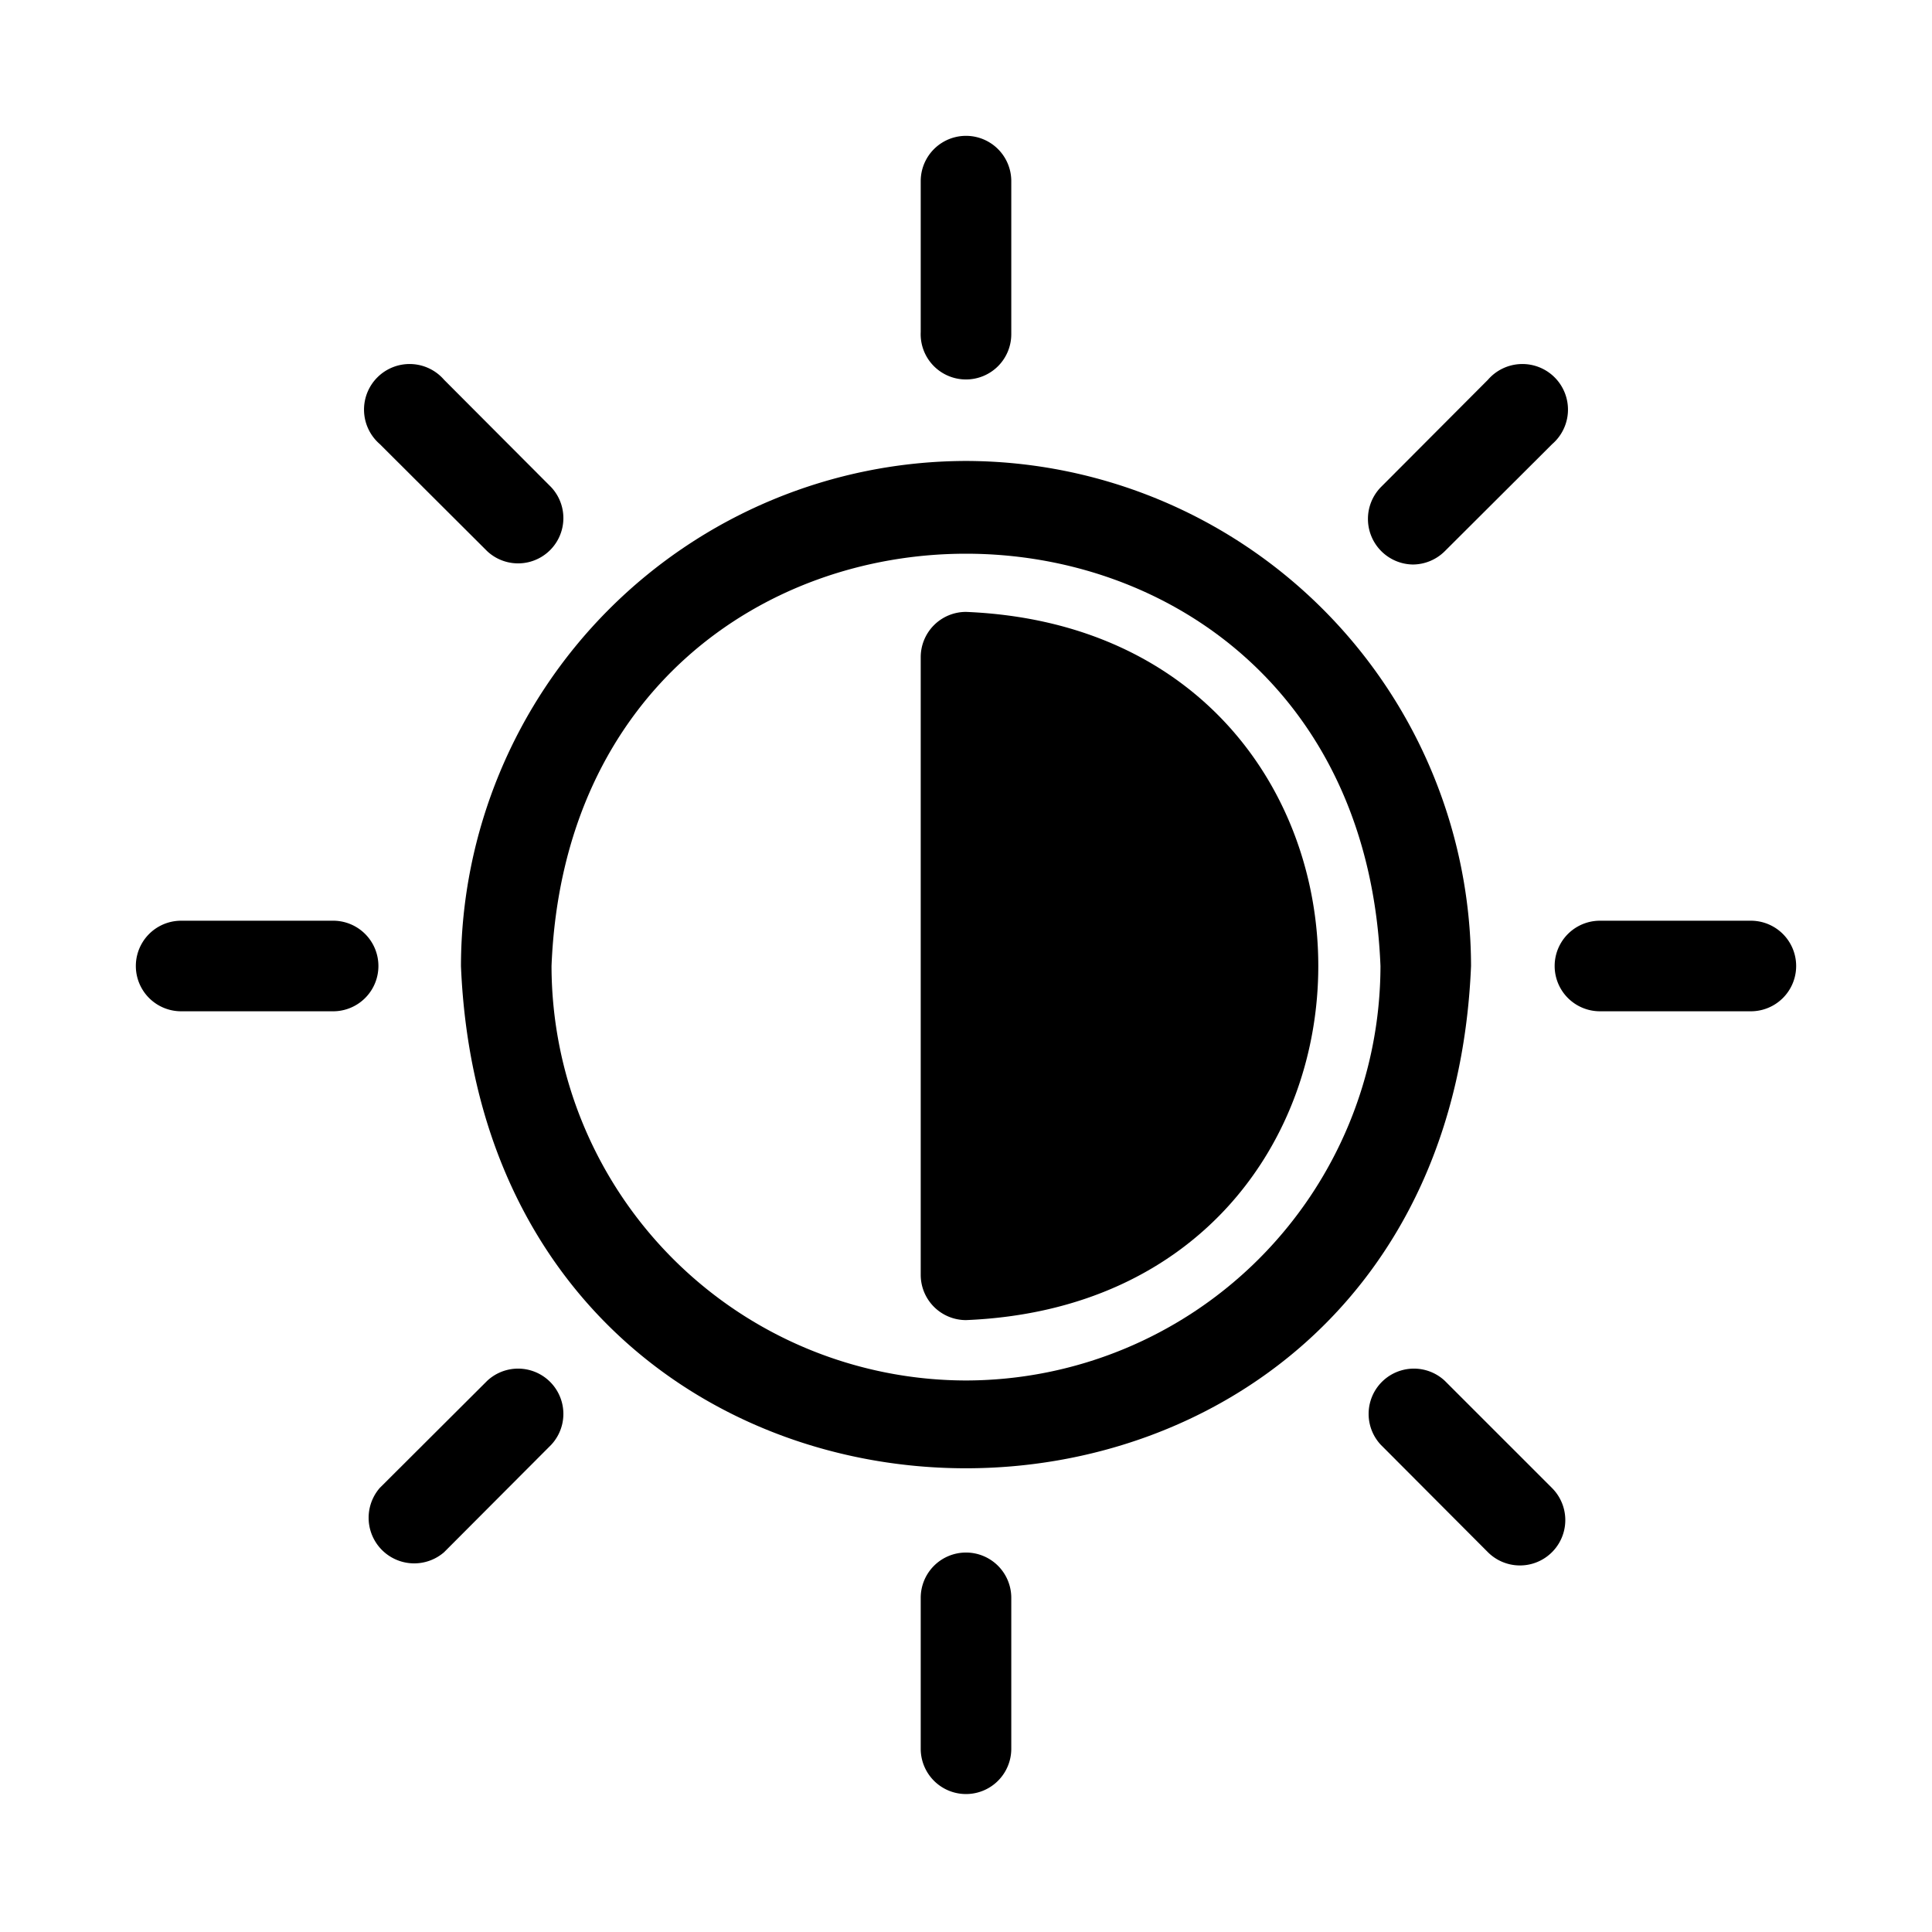 <svg xmlns="http://www.w3.org/2000/svg" viewBox="0 0 64 64"><g id="Layer_10" data-name="Layer 10"><path d="M32,15.27A16.76,16.76,0,0,0,15.27,32c.92,22.19,32.54,22.18,33.46,0A16.76,16.76,0,0,0,32,15.27Zm0,30.46A13.75,13.75,0,0,1,18.27,32C19,13.79,45,13.79,45.73,32A13.75,13.75,0,0,1,32,45.73Z"/><path d="M32,12.57a1.5,1.5,0,0,0,1.5-1.5V6a1.5,1.5,0,0,0-3,0v5A1.5,1.5,0,0,0,32,12.57Z"/><path d="M46.8,18.7a1.51,1.51,0,0,0,1.06-.44l3.56-3.55a1.51,1.51,0,1,0-2.13-2.13l-3.55,3.56A1.51,1.51,0,0,0,46.8,18.7Z"/><path d="M58,30.5h-5a1.5,1.5,0,0,0,0,3h5A1.5,1.5,0,0,0,58,30.5Z"/><path d="M47.86,45.74a1.5,1.5,0,0,0-2.12,2.12l3.55,3.56a1.5,1.5,0,0,0,2.12-2.13Z"/><path d="M32,51.43a1.5,1.5,0,0,0-1.5,1.5v5a1.5,1.5,0,0,0,3,0v-5A1.5,1.5,0,0,0,32,51.43Z"/><path d="M16.14,45.74l-3.56,3.55a1.51,1.51,0,0,0,2.13,2.13l3.55-3.56A1.5,1.5,0,0,0,16.14,45.74Z"/><path d="M11.07,30.5H6a1.5,1.5,0,1,0,0,3h5A1.5,1.5,0,0,0,11.07,30.5Z"/><path d="M16.14,18.26a1.5,1.5,0,0,0,2.12-2.12l-3.55-3.56a1.51,1.51,0,1,0-2.13,2.13Z"/><path d="M32,20.27a1.5,1.5,0,0,0-1.5,1.5V42.23a1.5,1.5,0,0,0,1.5,1.5C47.56,43.09,47.56,20.91,32,20.27Z"/></g></svg>